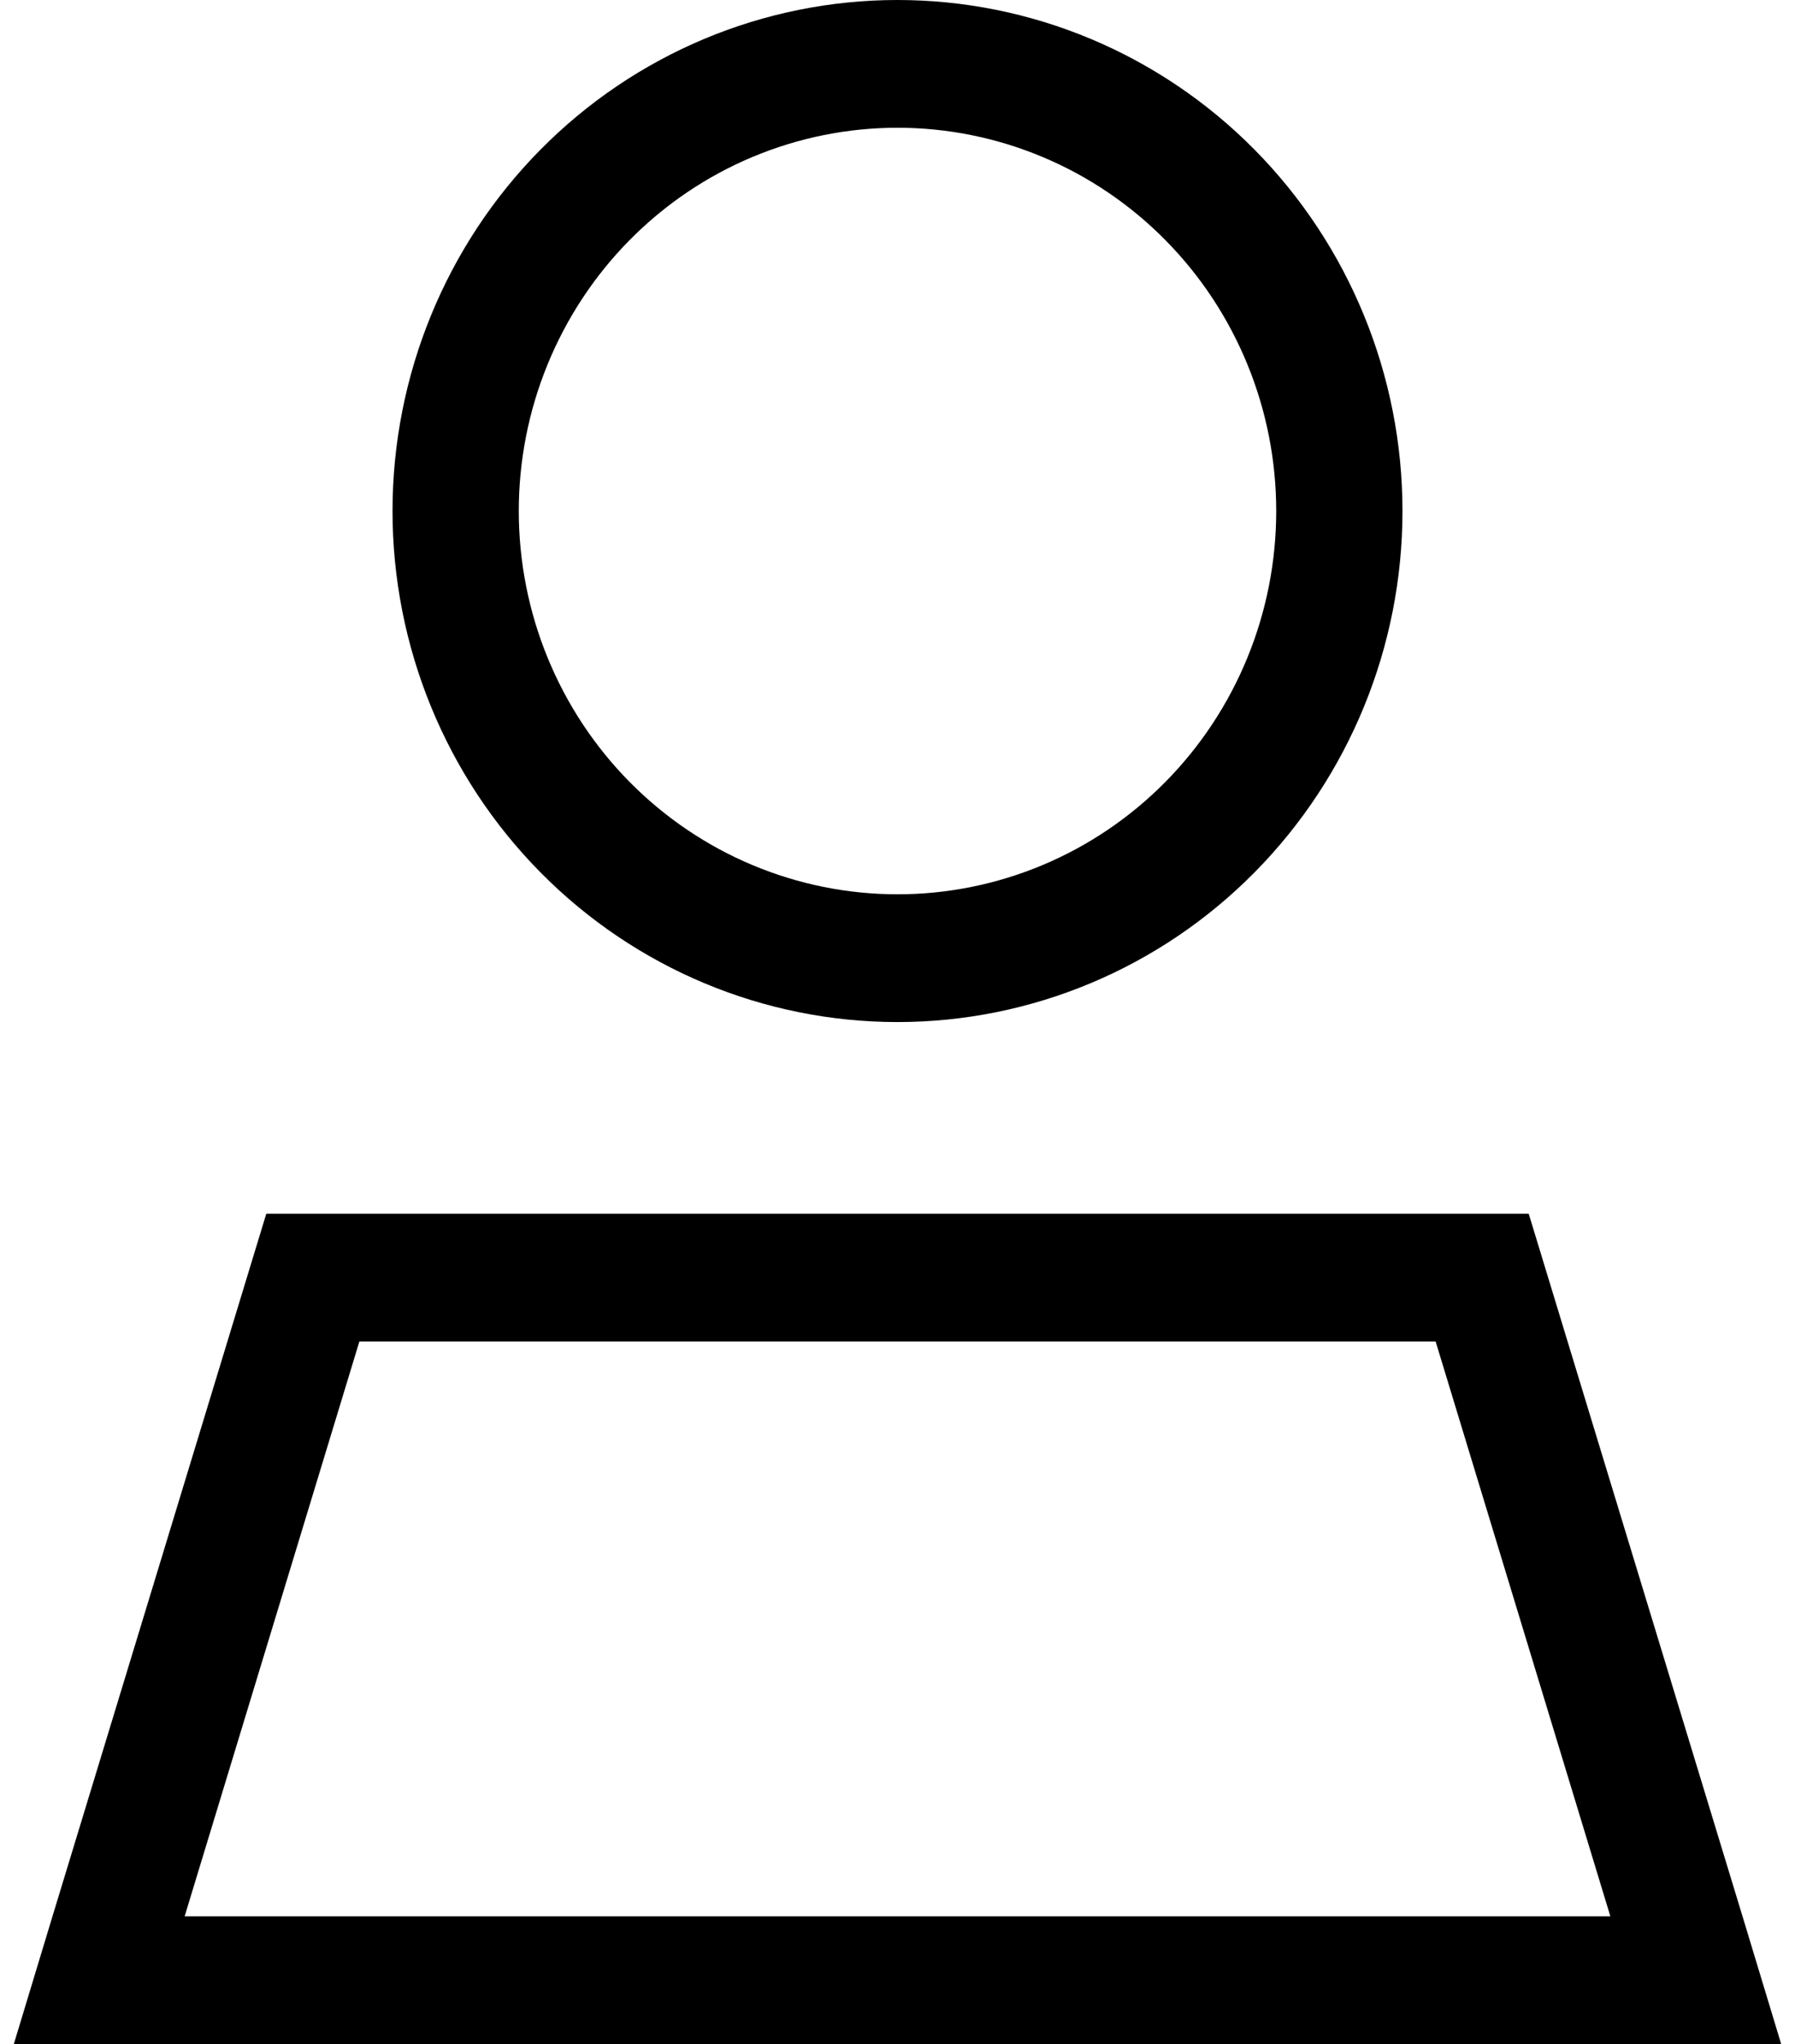 <svg width="65" height="74" viewBox="0 0 65 74" fill="none" xmlns="http://www.w3.org/2000/svg">
<path d="M46.214 18.5C46.214 16.678 45.86 14.874 45.17 13.19C44.481 11.507 43.471 9.977 42.197 8.689C40.924 7.4 39.412 6.378 37.748 5.681C36.084 4.984 34.301 4.625 32.5 4.625C30.699 4.625 28.916 4.984 27.252 5.681C25.588 6.378 24.076 7.4 22.802 8.689C21.529 9.977 20.519 11.507 19.83 13.19C19.14 14.874 18.786 16.678 18.786 18.5C18.786 20.322 19.14 22.126 19.83 23.81C20.519 25.493 21.529 27.023 22.802 28.311C24.076 29.599 25.588 30.622 27.252 31.319C28.916 32.016 30.699 32.375 32.5 32.375C34.301 32.375 36.084 32.016 37.748 31.319C39.412 30.622 40.924 29.599 42.197 28.311C43.471 27.023 44.481 25.493 45.17 23.81C45.86 22.126 46.214 20.322 46.214 18.5ZM14.214 18.5C14.214 13.594 16.141 8.888 19.57 5.419C22.999 1.949 27.65 0 32.5 0C37.35 0 42.001 1.949 45.43 5.419C48.859 8.888 50.786 13.594 50.786 18.5C50.786 23.407 48.859 28.112 45.43 31.581C42.001 35.051 37.35 37 32.5 37C27.65 37 22.999 35.051 19.57 31.581C16.141 28.112 14.214 23.407 14.214 18.5ZM6.686 69.375H58.314L51.986 48.562H13.014L6.686 69.375ZM9.643 43.938H55.357L63.1 69.375L64.5 74H59.714H5.286H0.5L1.9 69.375L9.643 43.938Z" fill="black"/>
</svg>

